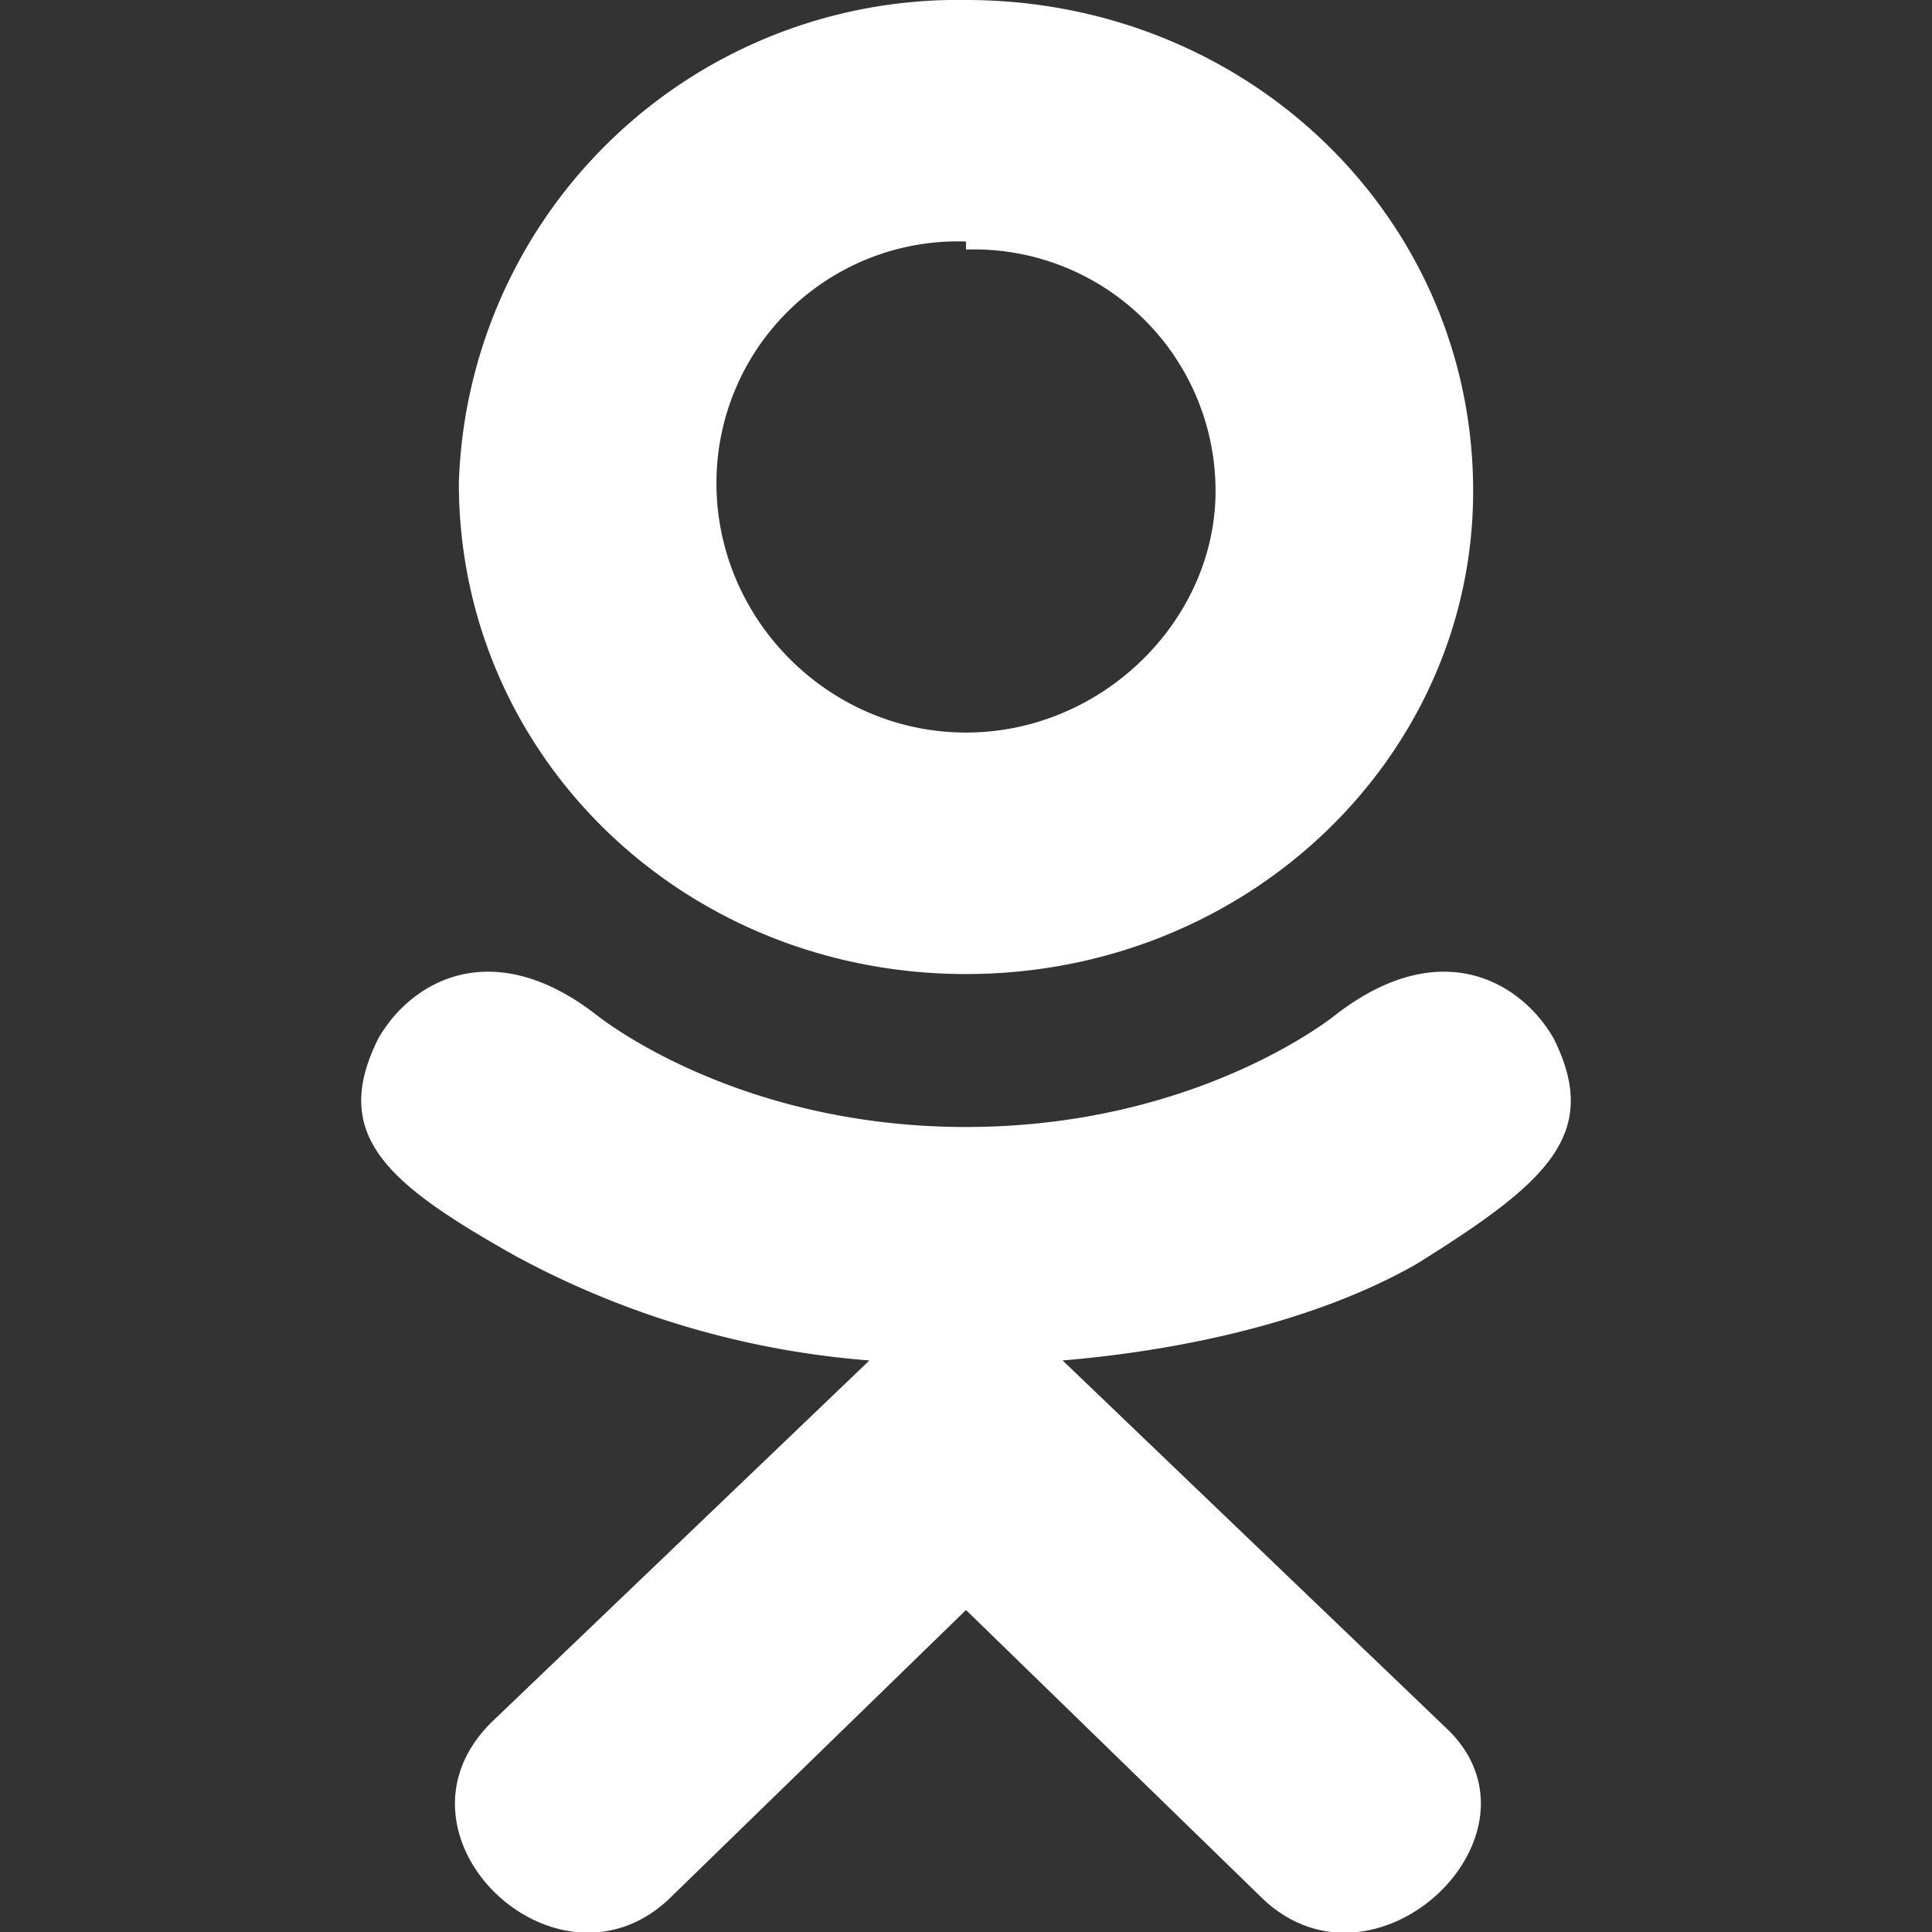 <svg xmlns="http://www.w3.org/2000/svg" viewBox="0 0 24 24">
    <rect x="0" y="0" width="24" height="24" fill="#333333" stroke="none"/>
    <path fill="#fff" d="M4.7 12.9c-.6 1.2.1 1.8 1.7 2.7a11 11 0 004.4 1.3l-4.7 4.5c-1.4 1.4.8 3.5 2.2 2.2L12 20l3.7 3.6c1.4 1.3 3.6-.8 2.3-2.1l-4.8-4.6c1.2-.1 3-.4 4.4-1.2 1.6-1 2.3-1.6 1.7-2.8-.4-.7-1.4-1.3-2.7-.3 0 0-1.7 1.4-4.6 1.4-2.9 0-4.6-1.4-4.6-1.4-1.3-1-2.3-.4-2.7.3z"/>
    <path fill="#fff" d="M12 12.1c3.5 0 6.3-2.7 6.3-6C18.3 2.7 15.5 0 12 0a6.2 6.2 0 00-6.3 6c0 3.4 2.8 6.1 6.3 6.1zm0-9a3 3 0 013.1 3c0 1.6-1.4 3-3.1 3S8.9 7.7 8.9 6A3 3 0 0112 3z"/>
</svg>